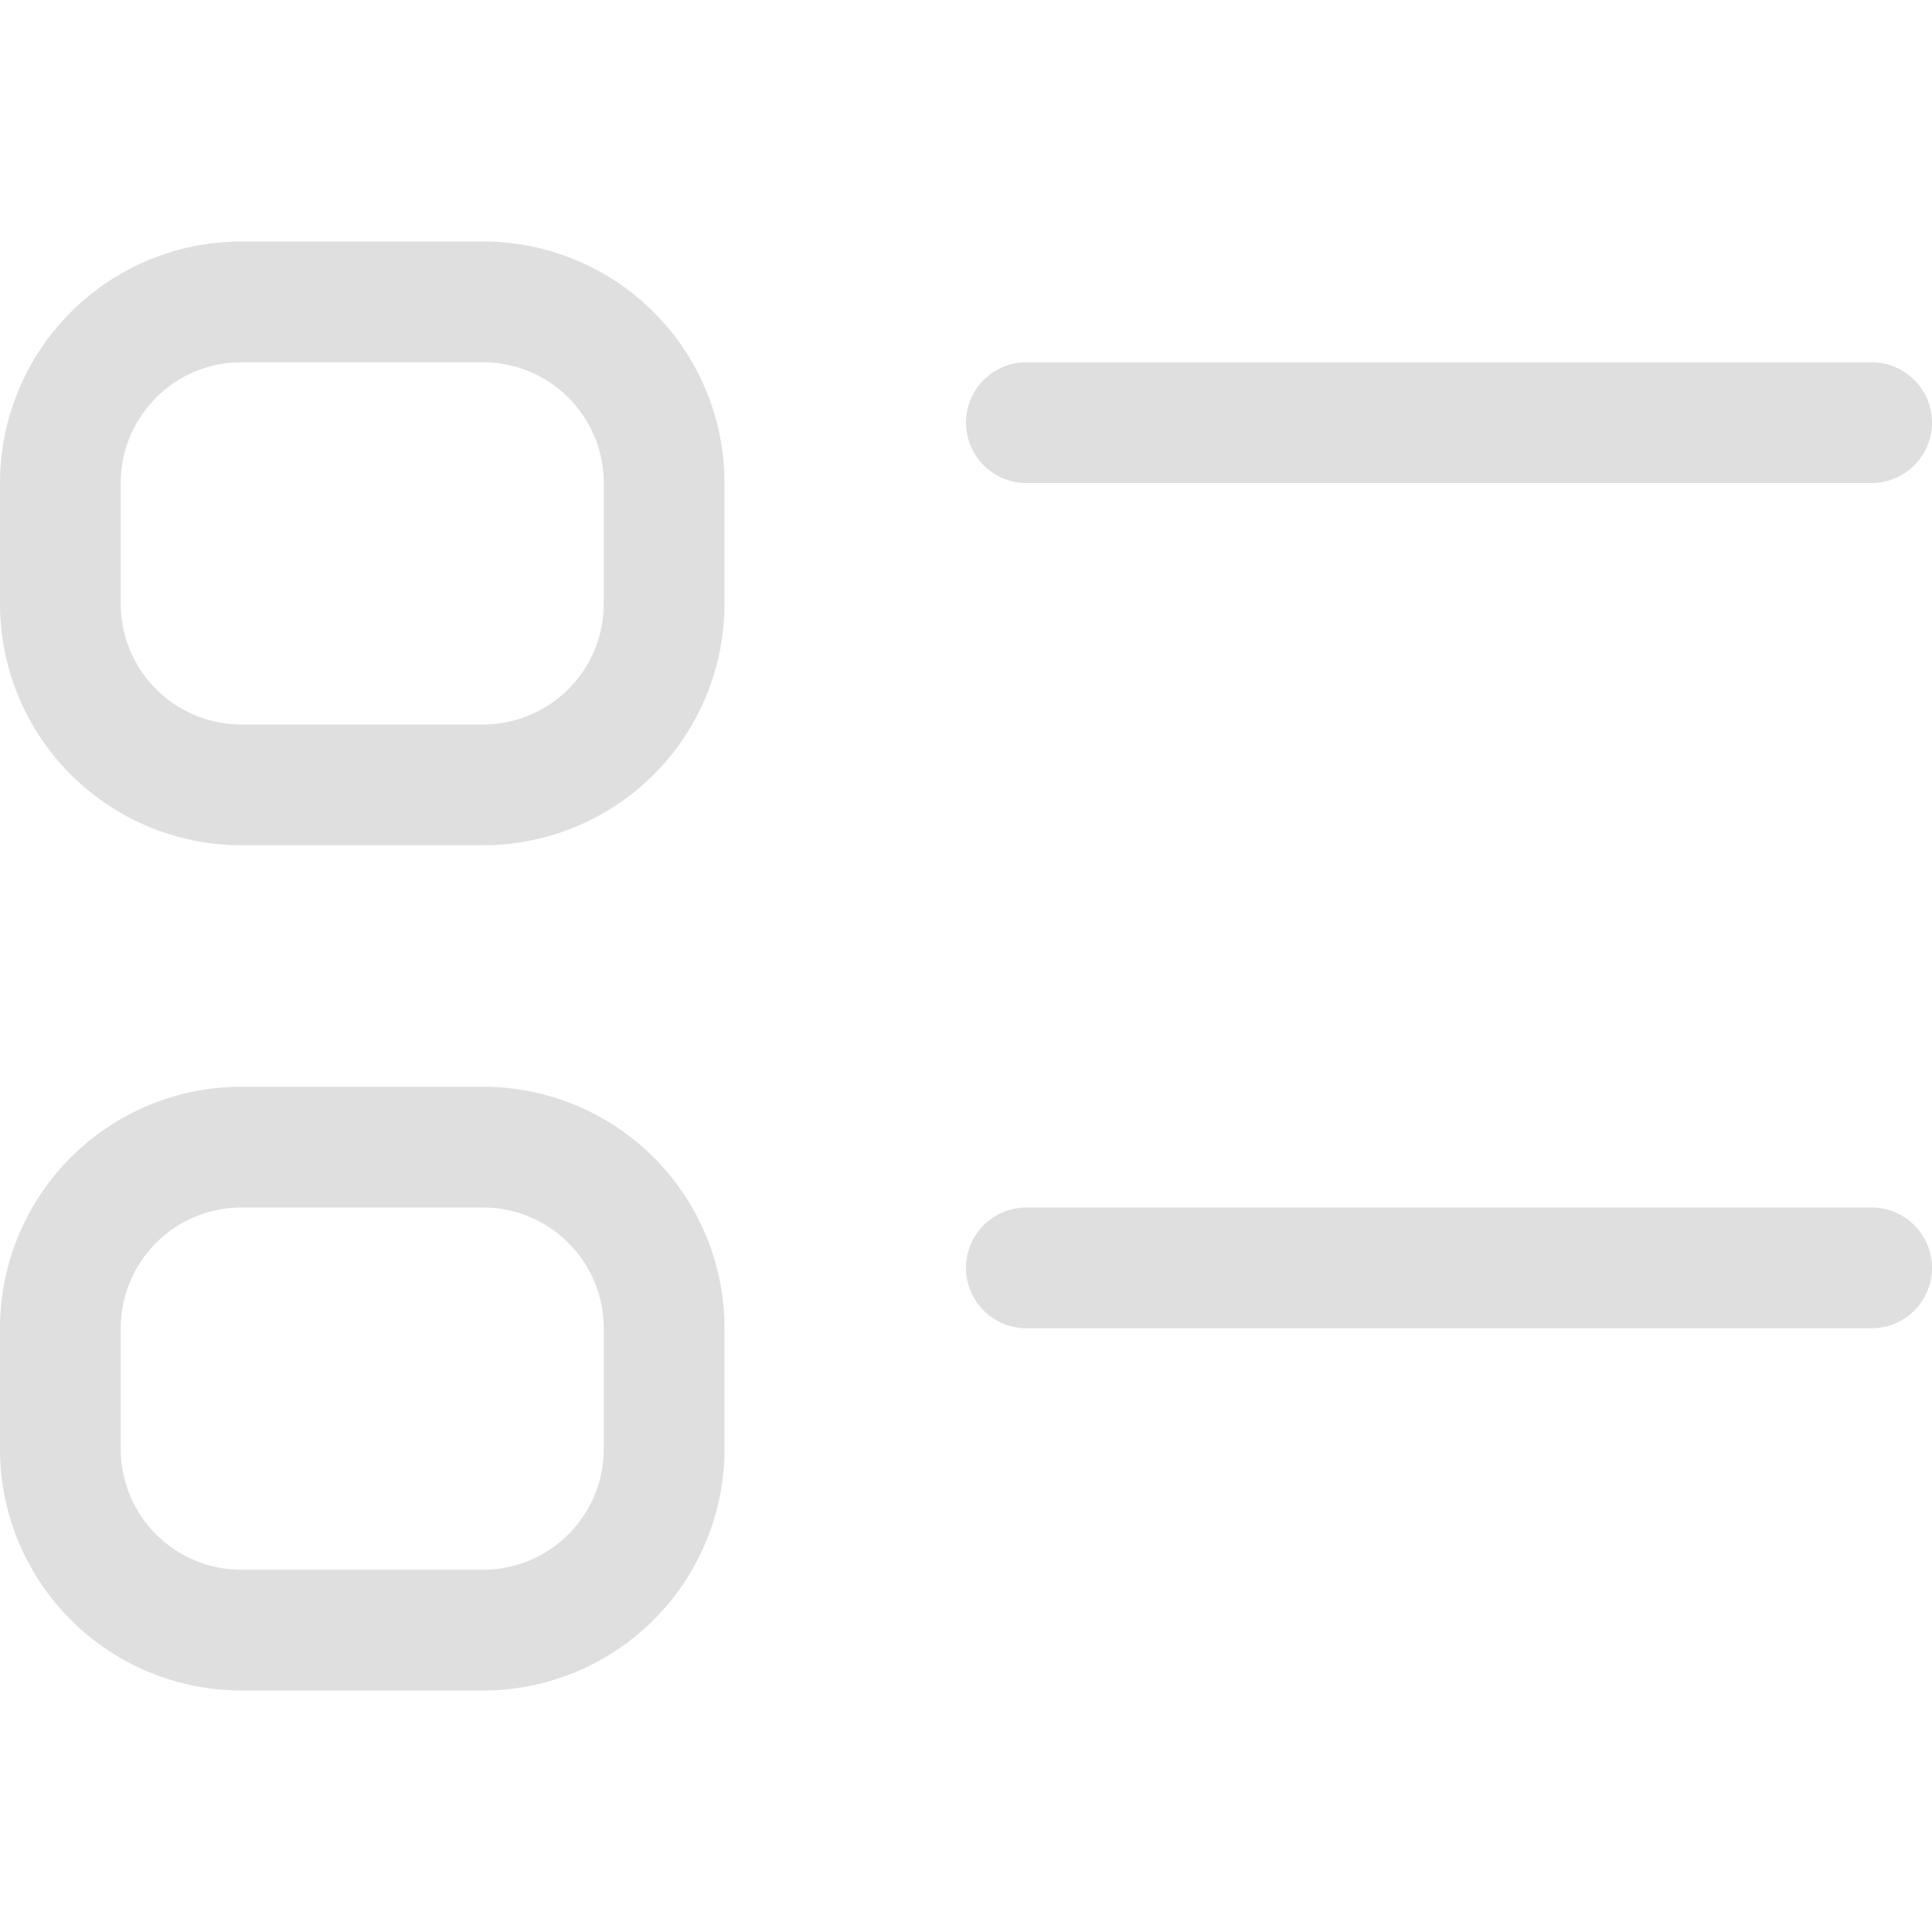 <svg xmlns="http://www.w3.org/2000/svg" fill="none" viewBox="0 0 16 16">
  <path fill="#E0DFDF" d="M0 4a2 2 0 0 1 2-2h2a2 2 0 0 1 2 2v1a2 2 0 0 1-2 2H2a2 2 0 0 1-2-2V4Zm2-1a1 1 0 0 0-1 1v1a1 1 0 0 0 1 1h2a1 1 0 0 0 1-1V4a1 1 0 0 0-1-1H2Zm-2 8a2 2 0 0 1 2-2h2a2 2 0 0 1 2 2v1a2 2 0 0 1-2 2H2a2 2 0 0 1-2-2v-1Zm2-1a1 1 0 0 0-1 1v1a1 1 0 0 0 1 1h2a1 1 0 0 0 1-1v-1a1 1 0 0 0-1-1H2Zm6-6.5a.5.5 0 0 1 .5-.5h7a.5.5 0 0 1 0 1h-7a.5.5 0 0 1-.5-.5Zm0 7a.5.5 0 0 1 .5-.5h7a.5.5 0 0 1 0 1h-7a.5.5 0 0 1-.5-.5Z"/>
</svg>
